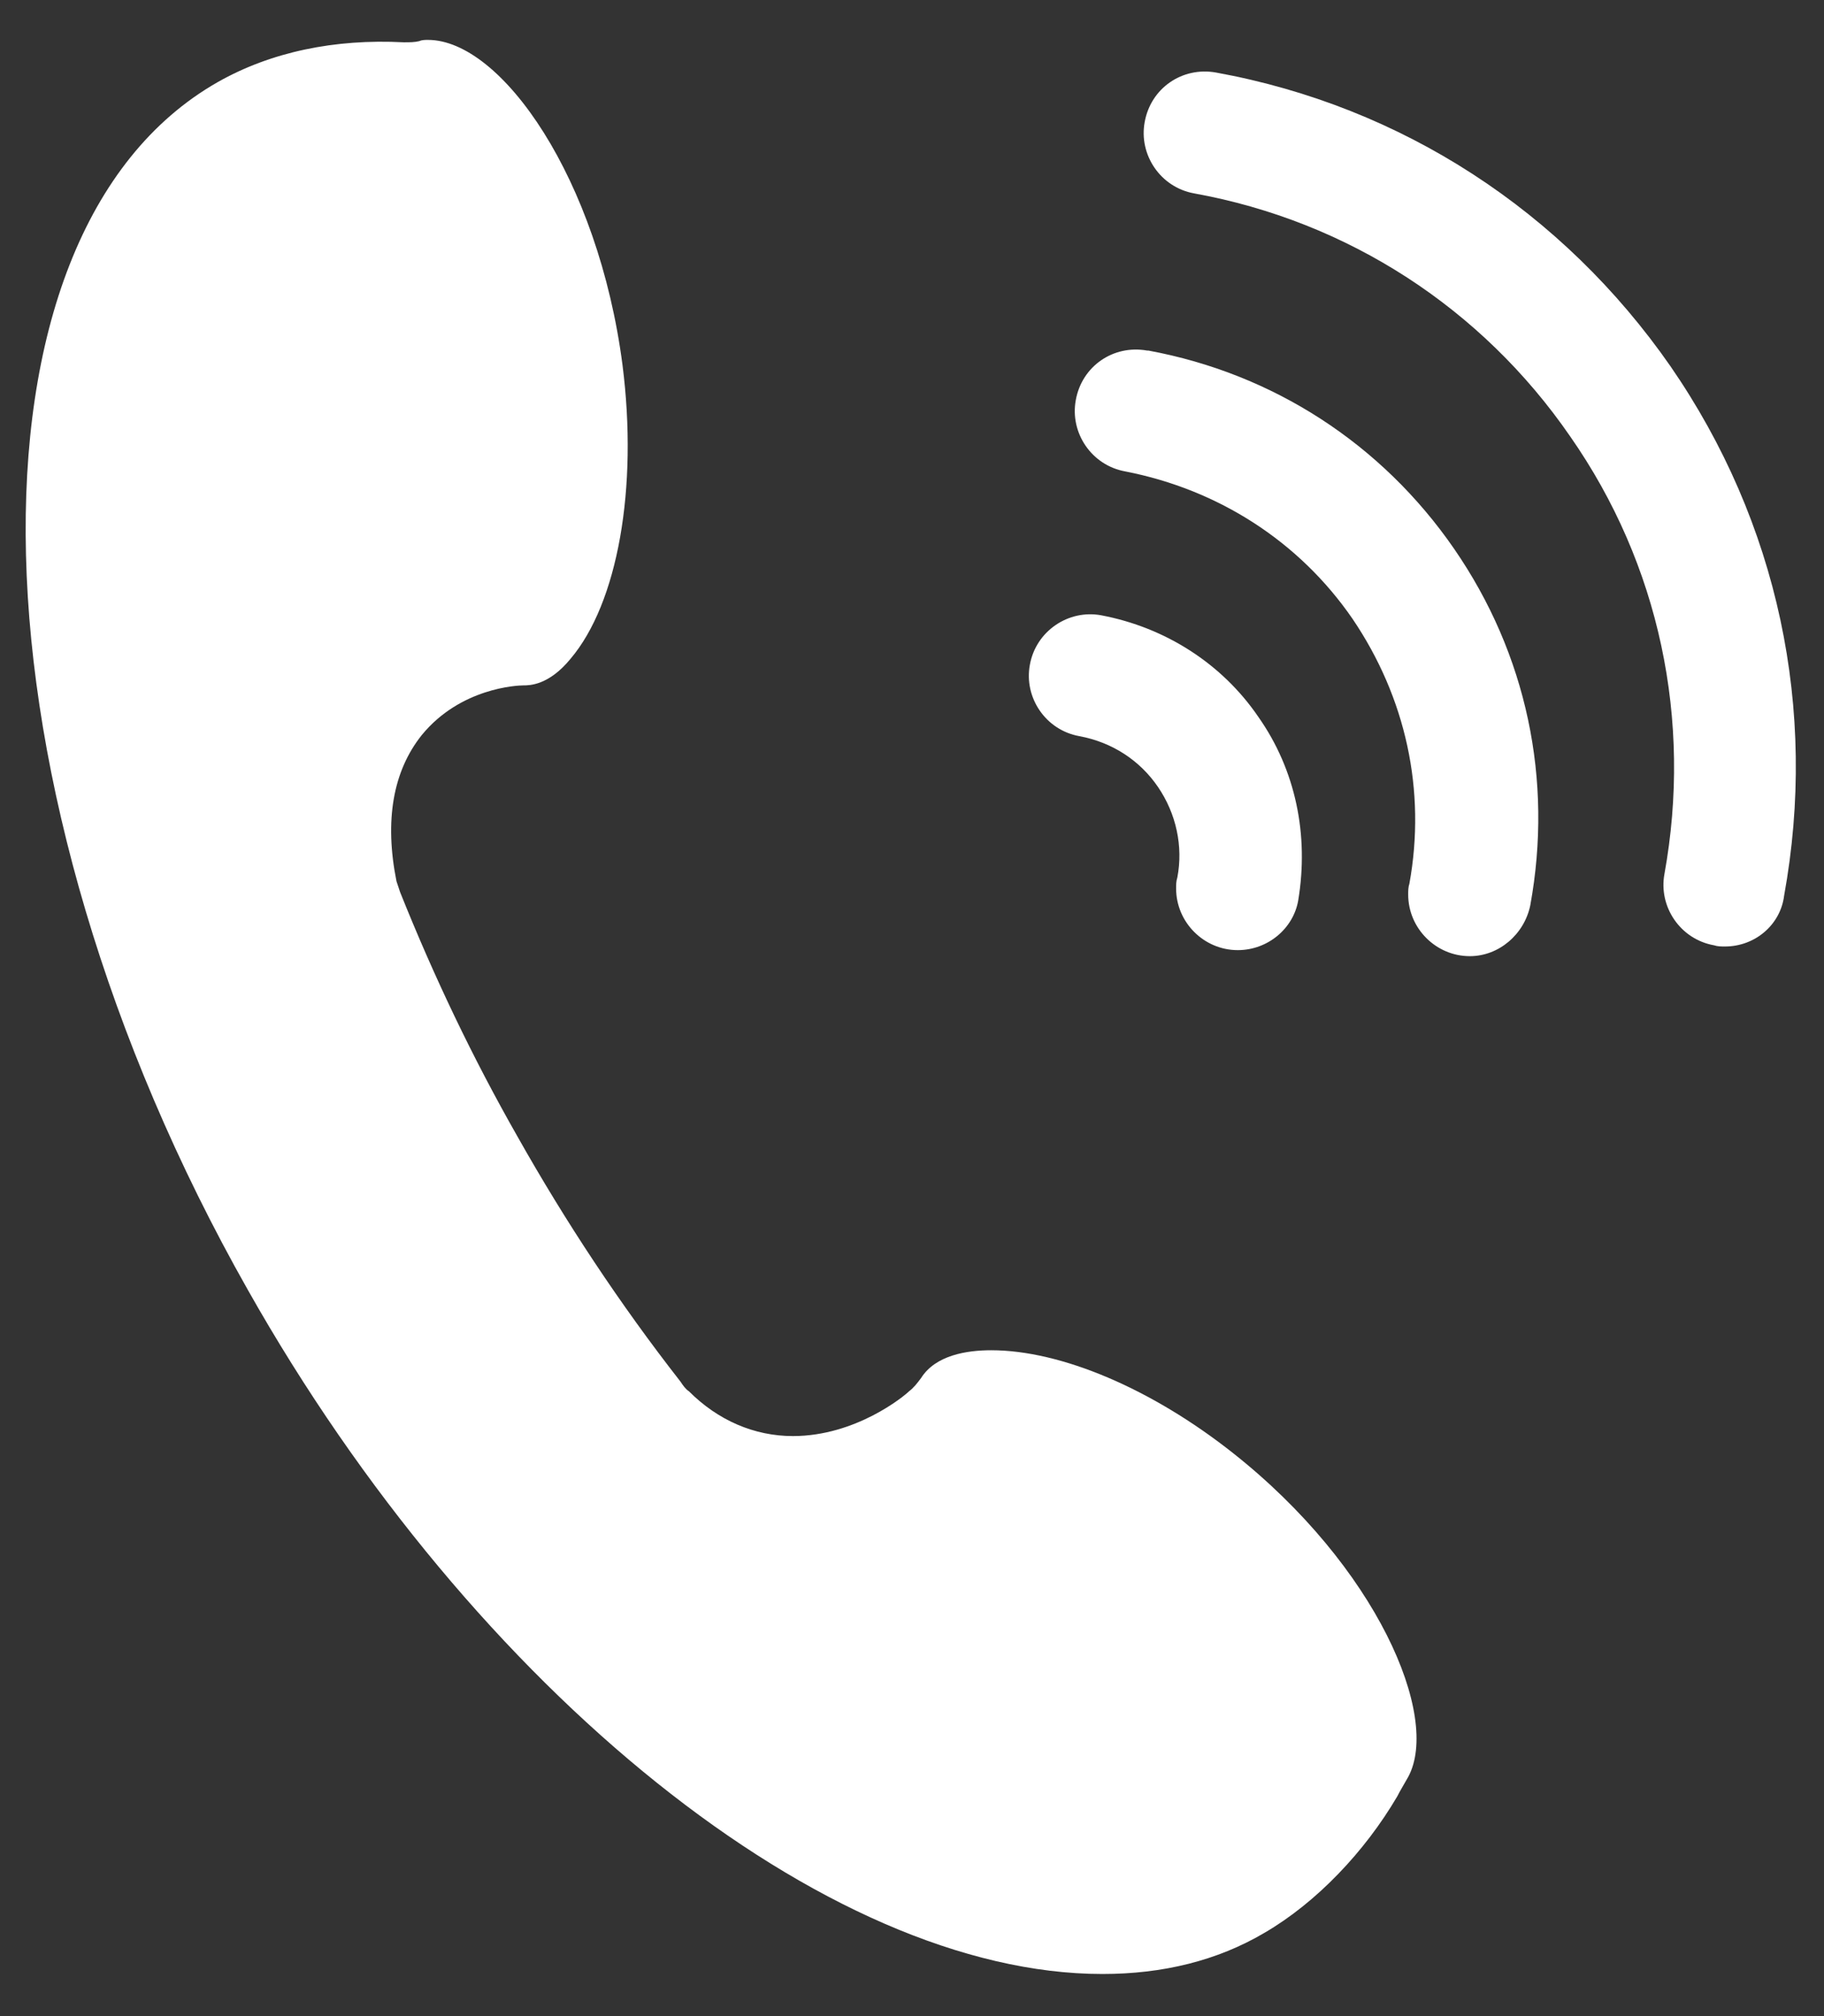 <?xml version="1.0" encoding="utf-8"?>
<!-- Generator: Adobe Illustrator 24.0.0, SVG Export Plug-In . SVG Version: 6.00 Build 0)  -->
<svg version="1.1" id="图层_1" xmlns="http://www.w3.org/2000/svg" xmlns:xlink="http://www.w3.org/1999/xlink" x="0px" y="0px"
	 viewBox="0 0 150.9 166.8" style="enable-background:new 0 0 150.9 166.8;" xml:space="preserve">
<rect x="0" y="0" width="150.9" height="166.8" fill="#333333" stroke="none"/>
<style type="text/css">
	.st0{fill:#FFFFFF;}
</style>
<g>
	<path class="st0" d="M82,111.7c-2,0-4.6,0.4-5.8,2.3c-0.3,0.4-0.6,0.8-1,1.1c-0.4,0.4-4.4,3.7-9.6,3.7c-3.2,0-6.2-1.3-8.6-3.7
		c-0.3-0.2-0.5-0.5-0.7-0.8c-5-6.4-9.5-13.2-13.5-20.3c-3.7-6.5-6.9-13.2-9.7-20.2c-0.1-0.3-0.2-0.6-0.3-0.9c-1-5-0.3-9.1,2.1-12.1
		c3.2-3.9,7.9-4.1,8.4-4.1c0.5,0,2.1,0,3.9-2.2c3.9-4.6,5.6-14.1,4.3-24.3c-2-15.4-10-26.9-16.1-26.9c-0.2,0-0.5,0-0.7,0.1
		c-0.4,0.1-0.8,0.1-1.3,0.1c-5.7-0.3-11,0.8-15.4,3.3c-22.1,12.6-21,58.4,2.5,99.9c18.8,33.3,47.9,56.6,70.7,56.6
		c5,0,9.5-1.1,13.4-3.4c4.3-2.5,8.3-6.7,11-11.3c0.2-0.4,0.5-0.9,0.9-1.6c2.7-5-2.6-17.4-14.5-26.8C95.3,114.9,87.8,111.7,82,111.7z
		 M102.4,78.6c-2.8,0-5.1-2.3-5.1-5.1c0-0.3,0-0.6,0.1-0.9c0.5-2.6-0.1-5.3-1.6-7.5c-1.5-2.2-3.8-3.7-6.5-4.2
		c-2.8-0.5-4.6-3.2-4.1-5.9c0.5-2.8,3.2-4.6,5.9-4.1c5.3,1,10,4,13,8.4c3.1,4.4,4.2,9.8,3.3,15.2C107,76.8,104.9,78.6,102.4,78.6
		L102.4,78.6z M121.6,79.1c-2.8,0-5.1-2.3-5.1-5.1c0-0.3,0-0.6,0.1-0.9c1.4-7.7-0.3-15.4-4.7-21.9c-4.4-6.4-11.1-10.7-18.8-12.2
		c-2.8-0.5-4.6-3.2-4.1-5.9c0.5-2.8,3.1-4.6,5.9-4.1c0,0,0,0,0.1,0c10.3,1.9,19.3,7.7,25.3,16.4c6,8.7,8.2,19.1,6.3,29.5
		C126.1,77.3,124,79.1,121.6,79.1L121.6,79.1z"/>
	<path class="st0" d="M142.7,78.3c-0.3,0-0.6,0-0.9-0.1c-2.8-0.5-4.6-3.2-4.1-5.9c2.3-12.7-0.4-25.6-7.8-36.2
		c-7.3-10.6-18.4-17.8-31.1-20.1c-2.8-0.5-4.6-3.2-4.1-5.9c0.5-2.8,3.1-4.6,5.9-4.1c15.4,2.8,28.7,11.5,37.6,24.3
		c8.9,12.9,12.2,28.4,9.4,43.8C147.3,76.5,145.2,78.3,142.7,78.3z"/>
</g>
</svg>
